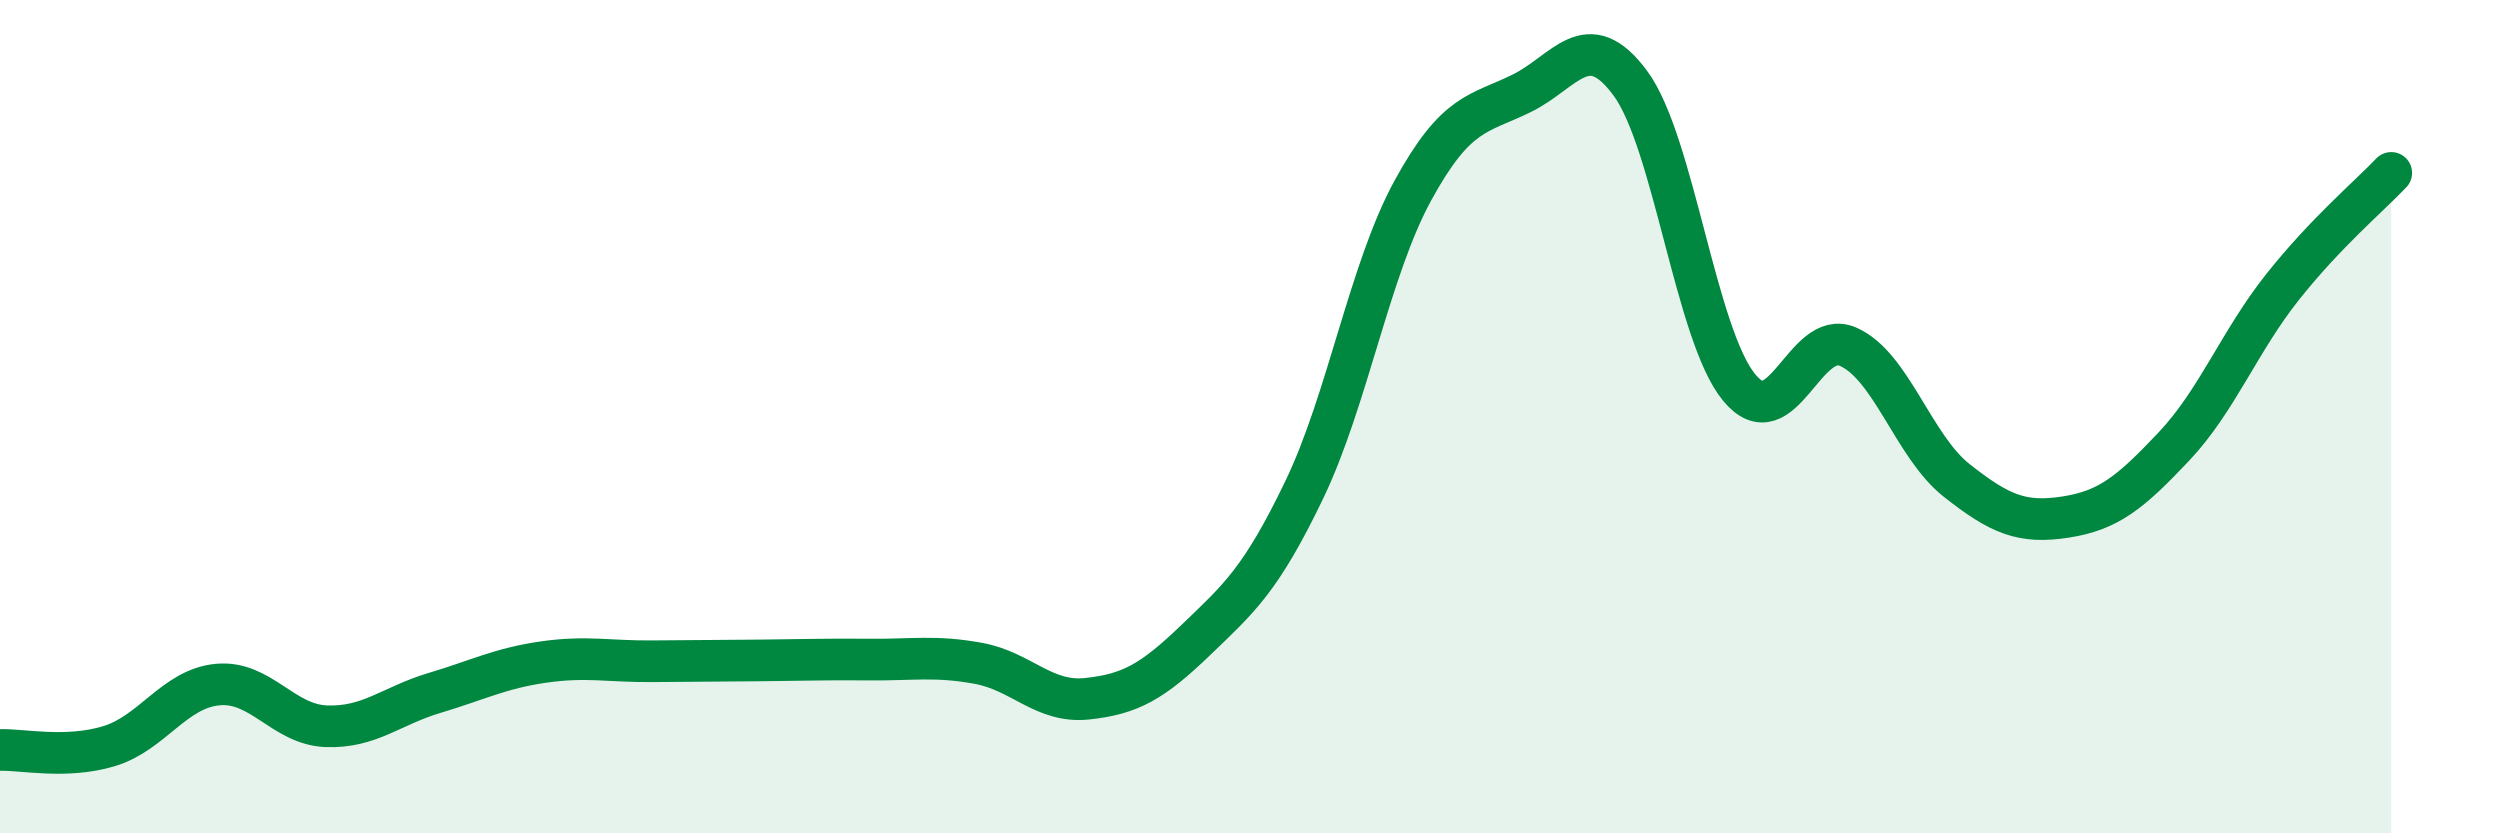 
    <svg width="60" height="20" viewBox="0 0 60 20" xmlns="http://www.w3.org/2000/svg">
      <path
        d="M 0,18 C 0.52,17.98 1.57,18.22 2.61,17.91 C 3.65,17.6 4.18,16.53 5.22,16.43 C 6.26,16.33 6.79,17.39 7.83,17.43 C 8.87,17.47 9.39,16.94 10.43,16.63 C 11.47,16.32 12,16.04 13.04,15.89 C 14.08,15.74 14.61,15.88 15.65,15.87 C 16.69,15.86 17.22,15.86 18.26,15.85 C 19.3,15.84 19.83,15.82 20.87,15.83 C 21.91,15.84 22.44,15.73 23.48,15.92 C 24.52,16.11 25.05,16.88 26.09,16.77 C 27.13,16.66 27.66,16.36 28.7,15.36 C 29.74,14.36 30.26,13.92 31.3,11.76 C 32.34,9.6 32.87,6.47 33.91,4.57 C 34.95,2.67 35.48,2.75 36.52,2.24 C 37.56,1.73 38.09,0.59 39.13,2 C 40.17,3.41 40.7,8.04 41.74,9.3 C 42.78,10.56 43.31,7.87 44.35,8.32 C 45.39,8.77 45.92,10.71 46.96,11.53 C 48,12.35 48.53,12.57 49.57,12.41 C 50.61,12.25 51.13,11.82 52.17,10.72 C 53.21,9.62 53.74,8.2 54.78,6.89 C 55.82,5.58 56.87,4.7 57.39,4.15L57.39 20L0 20Z"
        fill="#008740"
        opacity="0.1"
        stroke-linecap="round"
        stroke-linejoin="round"
      />
      <path
        d="M 0,18 C 0.52,17.98 1.57,18.22 2.61,17.91 C 3.65,17.6 4.18,16.53 5.22,16.43 C 6.26,16.33 6.79,17.39 7.83,17.43 C 8.87,17.47 9.39,16.94 10.43,16.63 C 11.47,16.32 12,16.04 13.04,15.89 C 14.08,15.74 14.61,15.88 15.65,15.87 C 16.69,15.86 17.22,15.86 18.26,15.85 C 19.3,15.84 19.83,15.82 20.87,15.83 C 21.91,15.84 22.44,15.73 23.48,15.92 C 24.52,16.11 25.05,16.88 26.09,16.77 C 27.13,16.66 27.66,16.36 28.7,15.36 C 29.74,14.36 30.26,13.92 31.3,11.76 C 32.34,9.6 32.87,6.47 33.91,4.57 C 34.95,2.67 35.48,2.75 36.52,2.24 C 37.56,1.73 38.09,0.59 39.13,2 C 40.17,3.41 40.7,8.04 41.74,9.3 C 42.78,10.56 43.31,7.87 44.35,8.32 C 45.39,8.77 45.92,10.71 46.96,11.53 C 48,12.35 48.53,12.57 49.57,12.41 C 50.61,12.25 51.13,11.82 52.17,10.72 C 53.21,9.62 53.74,8.2 54.78,6.89 C 55.82,5.58 56.87,4.7 57.39,4.15"
        stroke="#008740"
        stroke-width="1"
        fill="none"
        stroke-linecap="round"
        stroke-linejoin="round"
      />
    </svg>
  